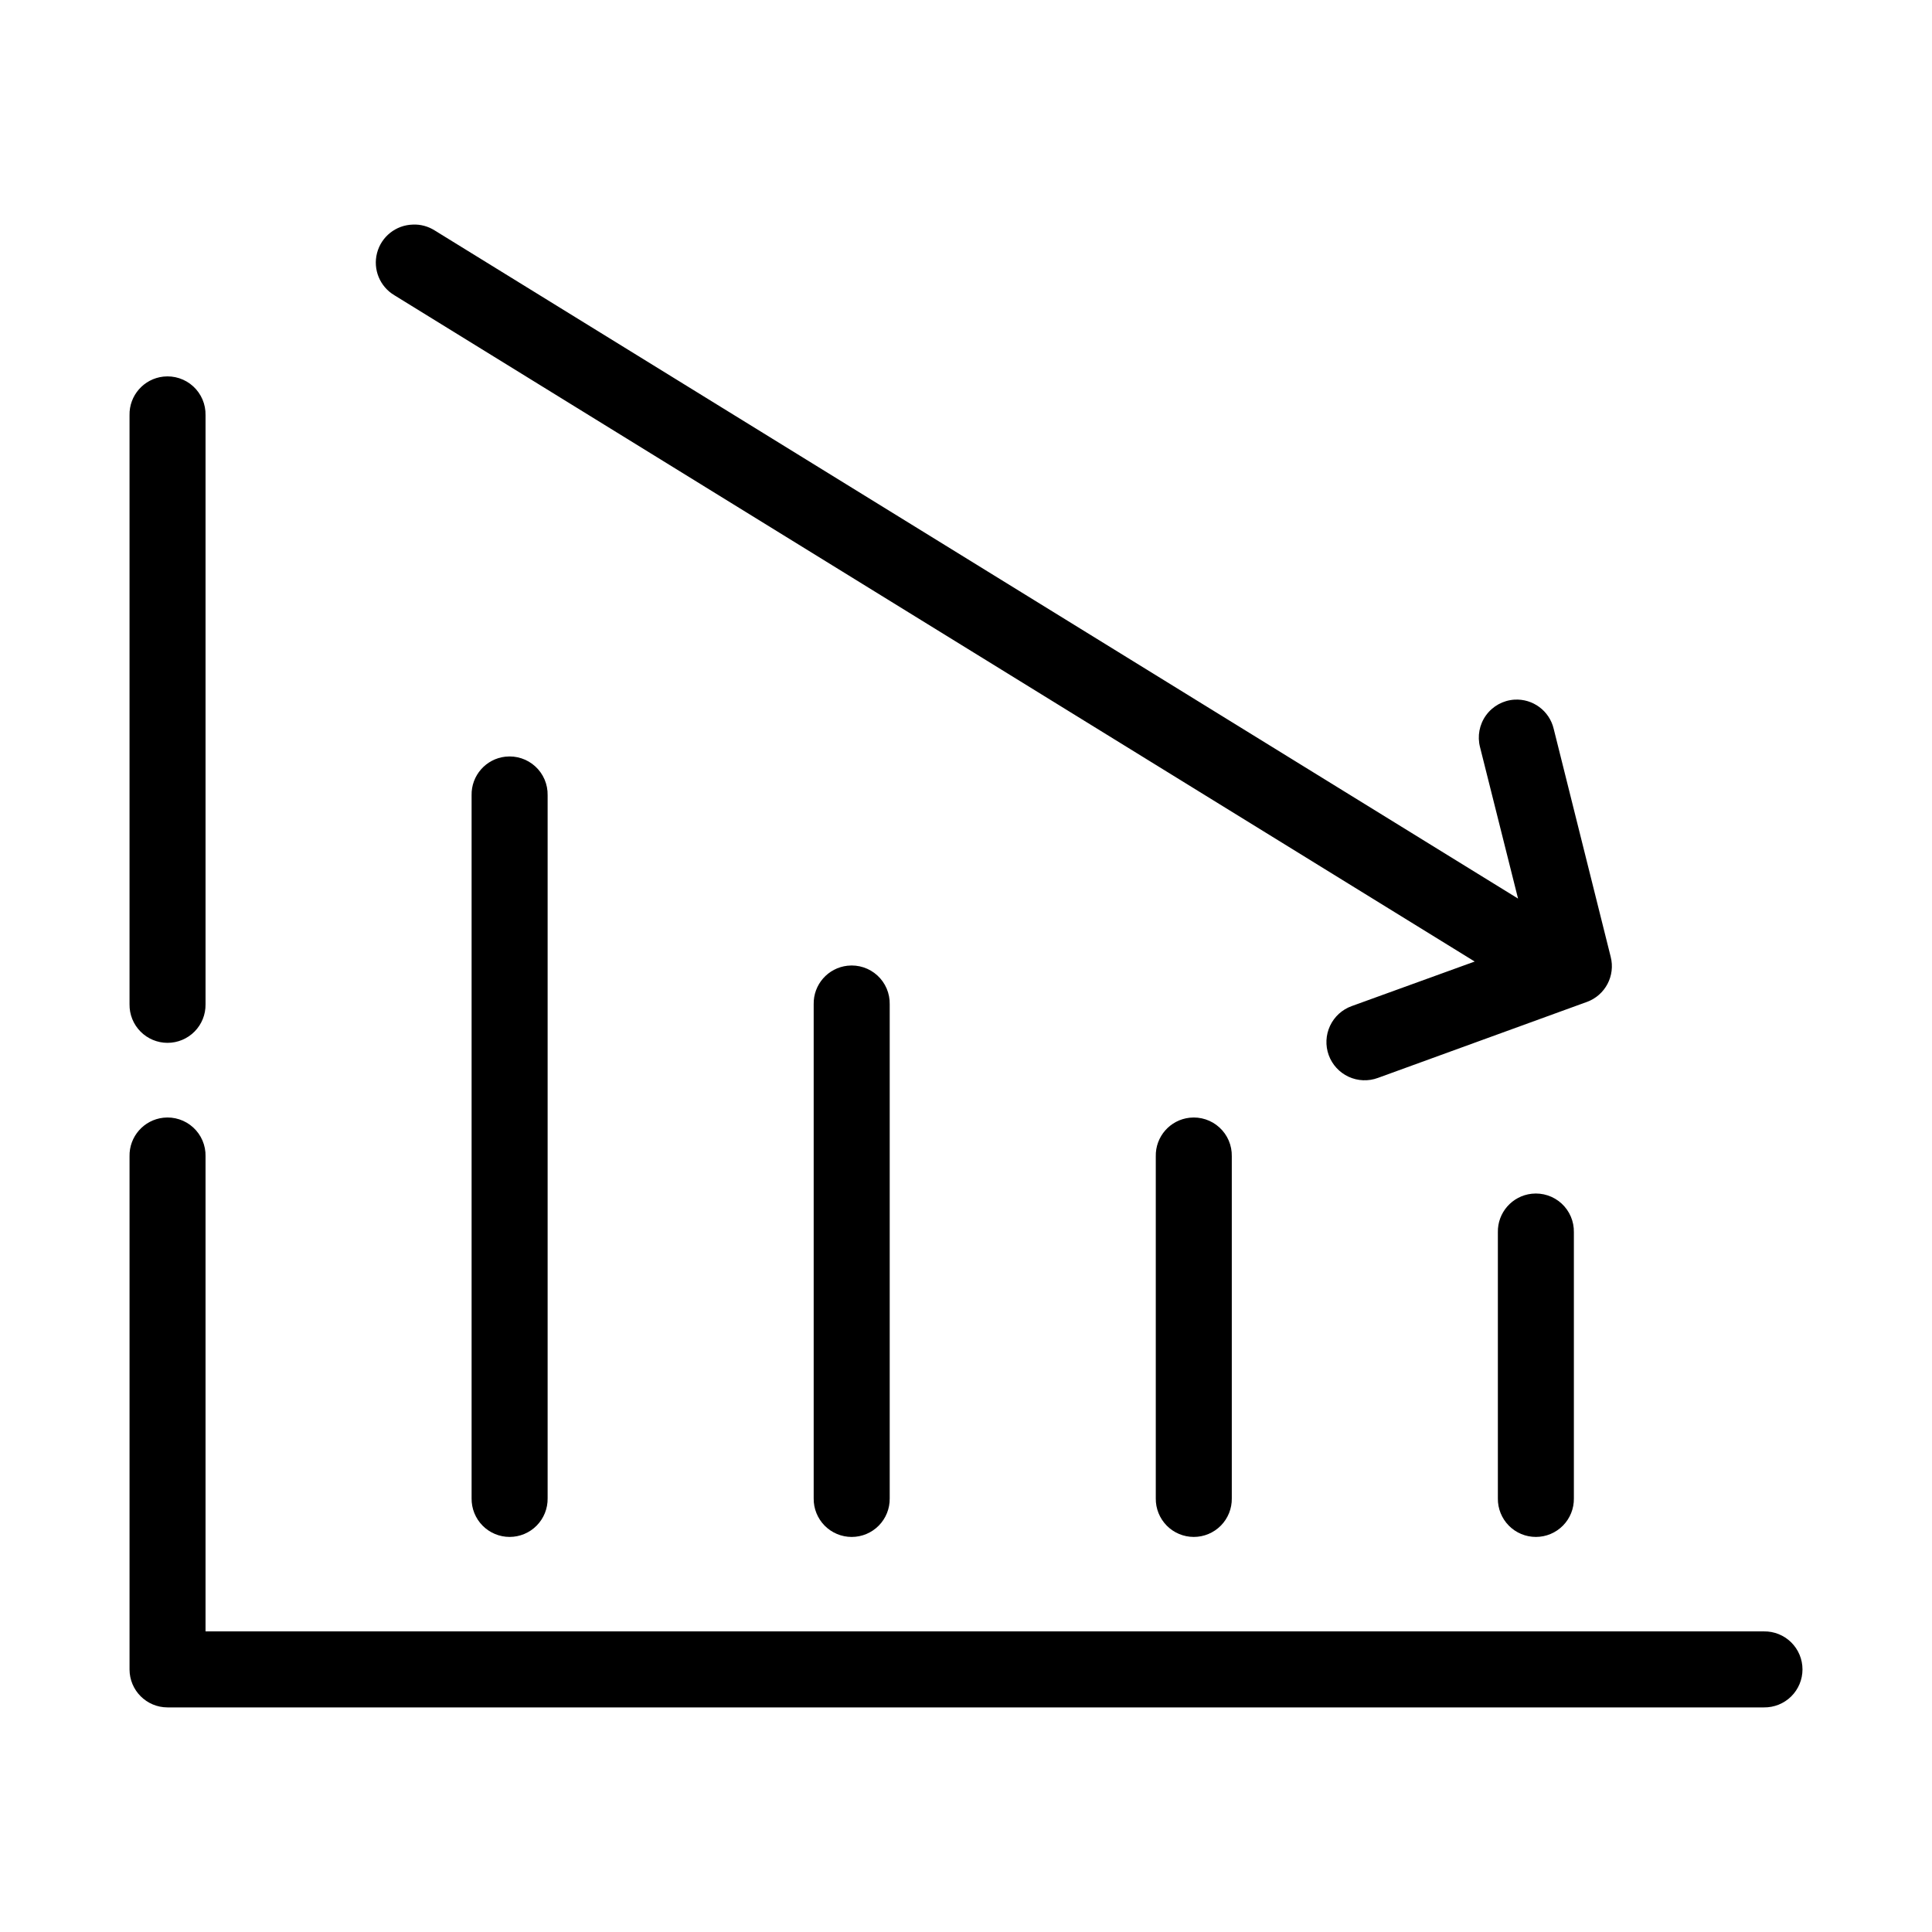 <?xml version="1.0" encoding="UTF-8"?>
<!-- Uploaded to: ICON Repo, www.svgrepo.com, Generator: ICON Repo Mixer Tools -->
<svg fill="#000000" width="800px" height="800px" version="1.1" viewBox="144 144 512 512" xmlns="http://www.w3.org/2000/svg">
 <path d="m253.4 203.52c-4.484 0.121-8.352 3.191-9.48 7.531-1.133 4.34 0.742 8.902 4.598 11.195l286.29 176.57-32.578 11.805c-2.535 0.906-4.606 2.789-5.754 5.231-1.145 2.438-1.27 5.234-0.352 7.769 0.922 2.531 2.816 4.594 5.262 5.727 2.445 1.133 5.242 1.246 7.769 0.312l55.402-20.145v0.004c4.859-1.781 7.578-6.949 6.293-11.961l-15.109-60.434c-1.137-4.75-5.512-7.996-10.387-7.711-3.004 0.184-5.769 1.703-7.535 4.141s-2.352 5.535-1.594 8.449l10.074 40.129-287.08-177.05c-1.734-1.105-3.766-1.656-5.82-1.57zm-66.105 40.285c-5.188 0.57-9.082 5.012-8.969 10.23v156.11c-0.039 2.699 1.004 5.297 2.898 7.215 1.891 1.922 4.477 3.004 7.172 3.004 2.695 0 5.281-1.082 7.176-3.004 1.891-1.918 2.938-4.516 2.898-7.215v-156.11c0.062-2.902-1.129-5.688-3.269-7.648-2.141-1.957-5.023-2.898-7.906-2.582zm90.656 100.72c-5.191 0.57-9.082 5.012-8.973 10.23v186.33c-0.035 2.695 1.008 5.293 2.902 7.215 1.891 1.918 4.477 3 7.172 3 2.695 0 5.281-1.082 7.172-3 1.895-1.922 2.938-4.519 2.902-7.215v-186.33c0.062-2.898-1.129-5.688-3.269-7.644-2.141-1.961-5.023-2.902-7.906-2.586zm90.656 55.395v0.004c-5.191 0.57-9.086 5.008-8.973 10.227v130.94c-0.039 2.695 1.008 5.293 2.898 7.215 1.895 1.918 4.481 3 7.176 3 2.695 0 5.281-1.082 7.172-3 1.895-1.922 2.938-4.519 2.902-7.215v-130.94c0.062-2.898-1.129-5.688-3.269-7.644-2.141-1.961-5.023-2.902-7.906-2.582zm-181.31 40.289c-5.188 0.57-9.082 5.012-8.969 10.23v135.97c0 5.559 4.508 10.07 10.07 10.07h423.06c2.699 0.039 5.297-1.004 7.219-2.898 1.918-1.895 3-4.477 3-7.172 0-2.699-1.082-5.281-3-7.176-1.922-1.891-4.519-2.938-7.219-2.898h-412.99v-125.9h0.004c0.062-2.902-1.129-5.688-3.269-7.644-2.141-1.961-5.023-2.902-7.906-2.586zm271.97 0c-5.191 0.57-9.086 5.012-8.973 10.23v90.648c-0.039 2.695 1.008 5.293 2.898 7.215 1.895 1.918 4.477 3 7.176 3 2.695 0 5.277-1.082 7.172-3 1.895-1.922 2.938-4.519 2.898-7.215v-90.648c0.062-2.902-1.129-5.688-3.269-7.644-2.137-1.961-5.019-2.902-7.902-2.586zm90.656 20.145c-5.191 0.57-9.086 5.012-8.973 10.23v70.504c-0.039 2.695 1.008 5.293 2.898 7.215 1.895 1.918 4.477 3 7.176 3 2.695 0 5.277-1.082 7.172-3 1.895-1.922 2.938-4.519 2.898-7.215v-70.504c0.062-2.902-1.129-5.688-3.269-7.648-2.141-1.957-5.019-2.898-7.902-2.582z"/>
</svg>